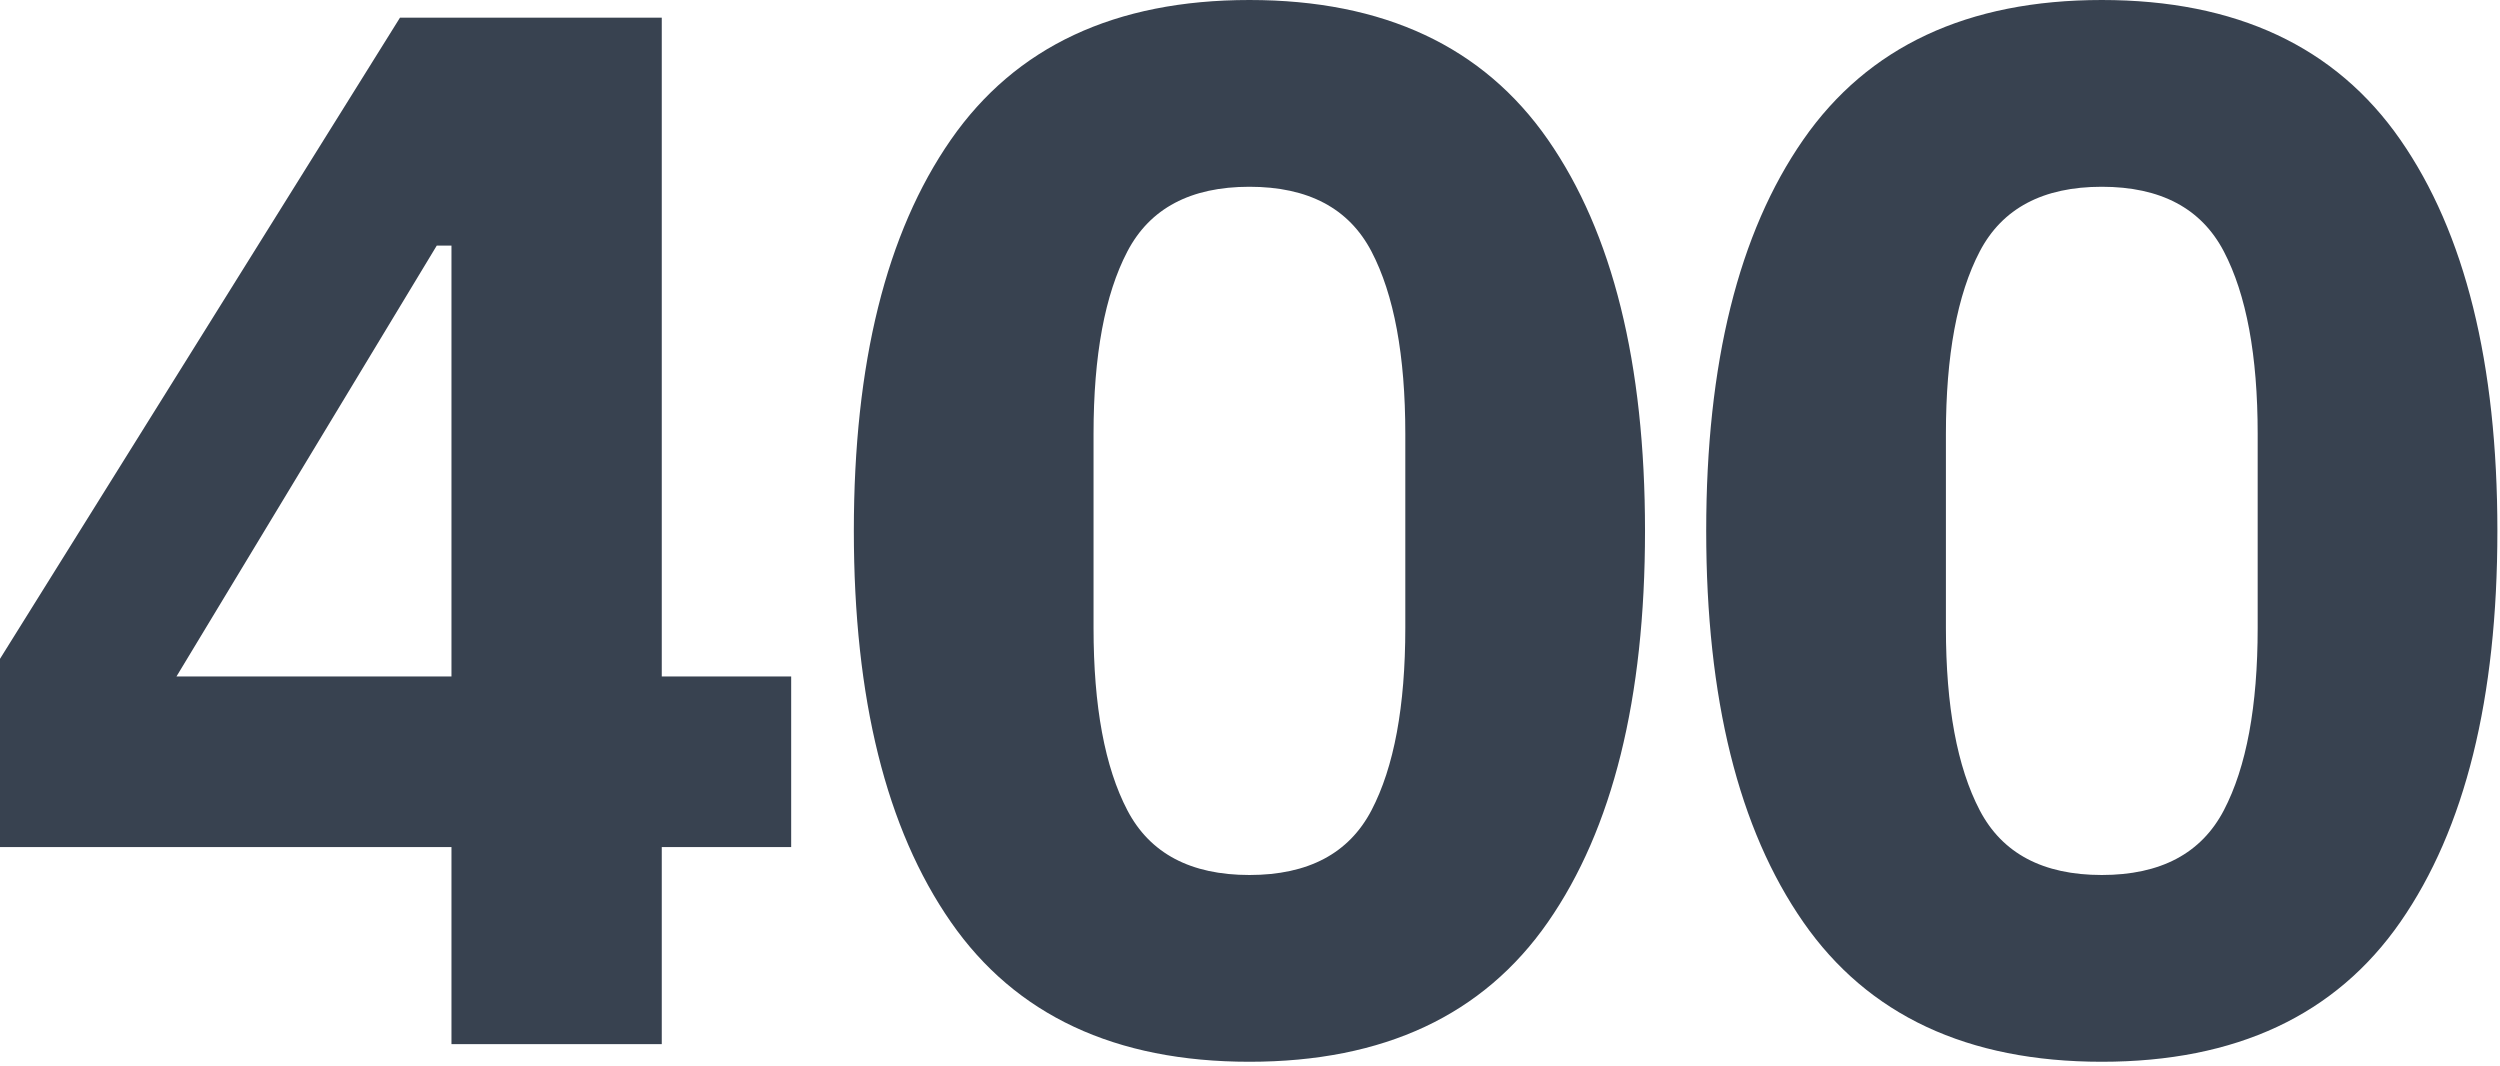 <svg width="340" height="145" viewBox="0 0 340 145" fill="none" xmlns="http://www.w3.org/2000/svg">
<path d="M61.4 142V115.2H2.38419e-07V89.6L54.4 2.4H90V92H107.6V115.2H90V142H61.4ZM24 92H61.4V33.4H59.4L24 92ZM169.922 144.4C151.655 144.4 138.122 138.067 129.322 125.4C120.522 112.733 116.122 95 116.122 72.2C116.122 49.4 120.522 31.667 129.322 19C138.122 6.333 151.655 -7.62939e-06 169.922 -7.62939e-06C188.189 -7.62939e-06 201.722 6.333 210.522 19C219.322 31.667 223.722 49.4 223.722 72.2C223.722 95 219.322 112.733 210.522 125.4C201.722 138.067 188.189 144.4 169.922 144.4ZM169.922 119C177.922 119 183.455 116.067 186.522 110.2C189.589 104.333 191.122 96.067 191.122 85.4V59C191.122 48.333 189.589 40.067 186.522 34.2C183.455 28.333 177.922 25.4 169.922 25.4C161.922 25.4 156.389 28.333 153.322 34.2C150.255 40.067 148.722 48.333 148.722 59V85.4C148.722 96.067 150.255 104.333 153.322 110.2C156.389 116.067 161.922 119 169.922 119ZM285.844 144.4C267.577 144.4 254.044 138.067 245.244 125.4C236.444 112.733 232.044 95 232.044 72.2C232.044 49.4 236.444 31.667 245.244 19C254.044 6.333 267.577 -7.62939e-06 285.844 -7.62939e-06C304.11 -7.62939e-06 317.644 6.333 326.444 19C335.244 31.667 339.644 49.4 339.644 72.2C339.644 95 335.244 112.733 326.444 125.4C317.644 138.067 304.11 144.4 285.844 144.4ZM285.844 119C293.844 119 299.377 116.067 302.444 110.2C305.51 104.333 307.044 96.067 307.044 85.4V59C307.044 48.333 305.51 40.067 302.444 34.2C299.377 28.333 293.844 25.4 285.844 25.4C277.844 25.4 272.31 28.333 269.244 34.2C266.177 40.067 264.644 48.333 264.644 59V85.4C264.644 96.067 266.177 104.333 269.244 110.2C272.31 116.067 277.844 119 285.844 119Z" fill="#384250"/>
</svg>
